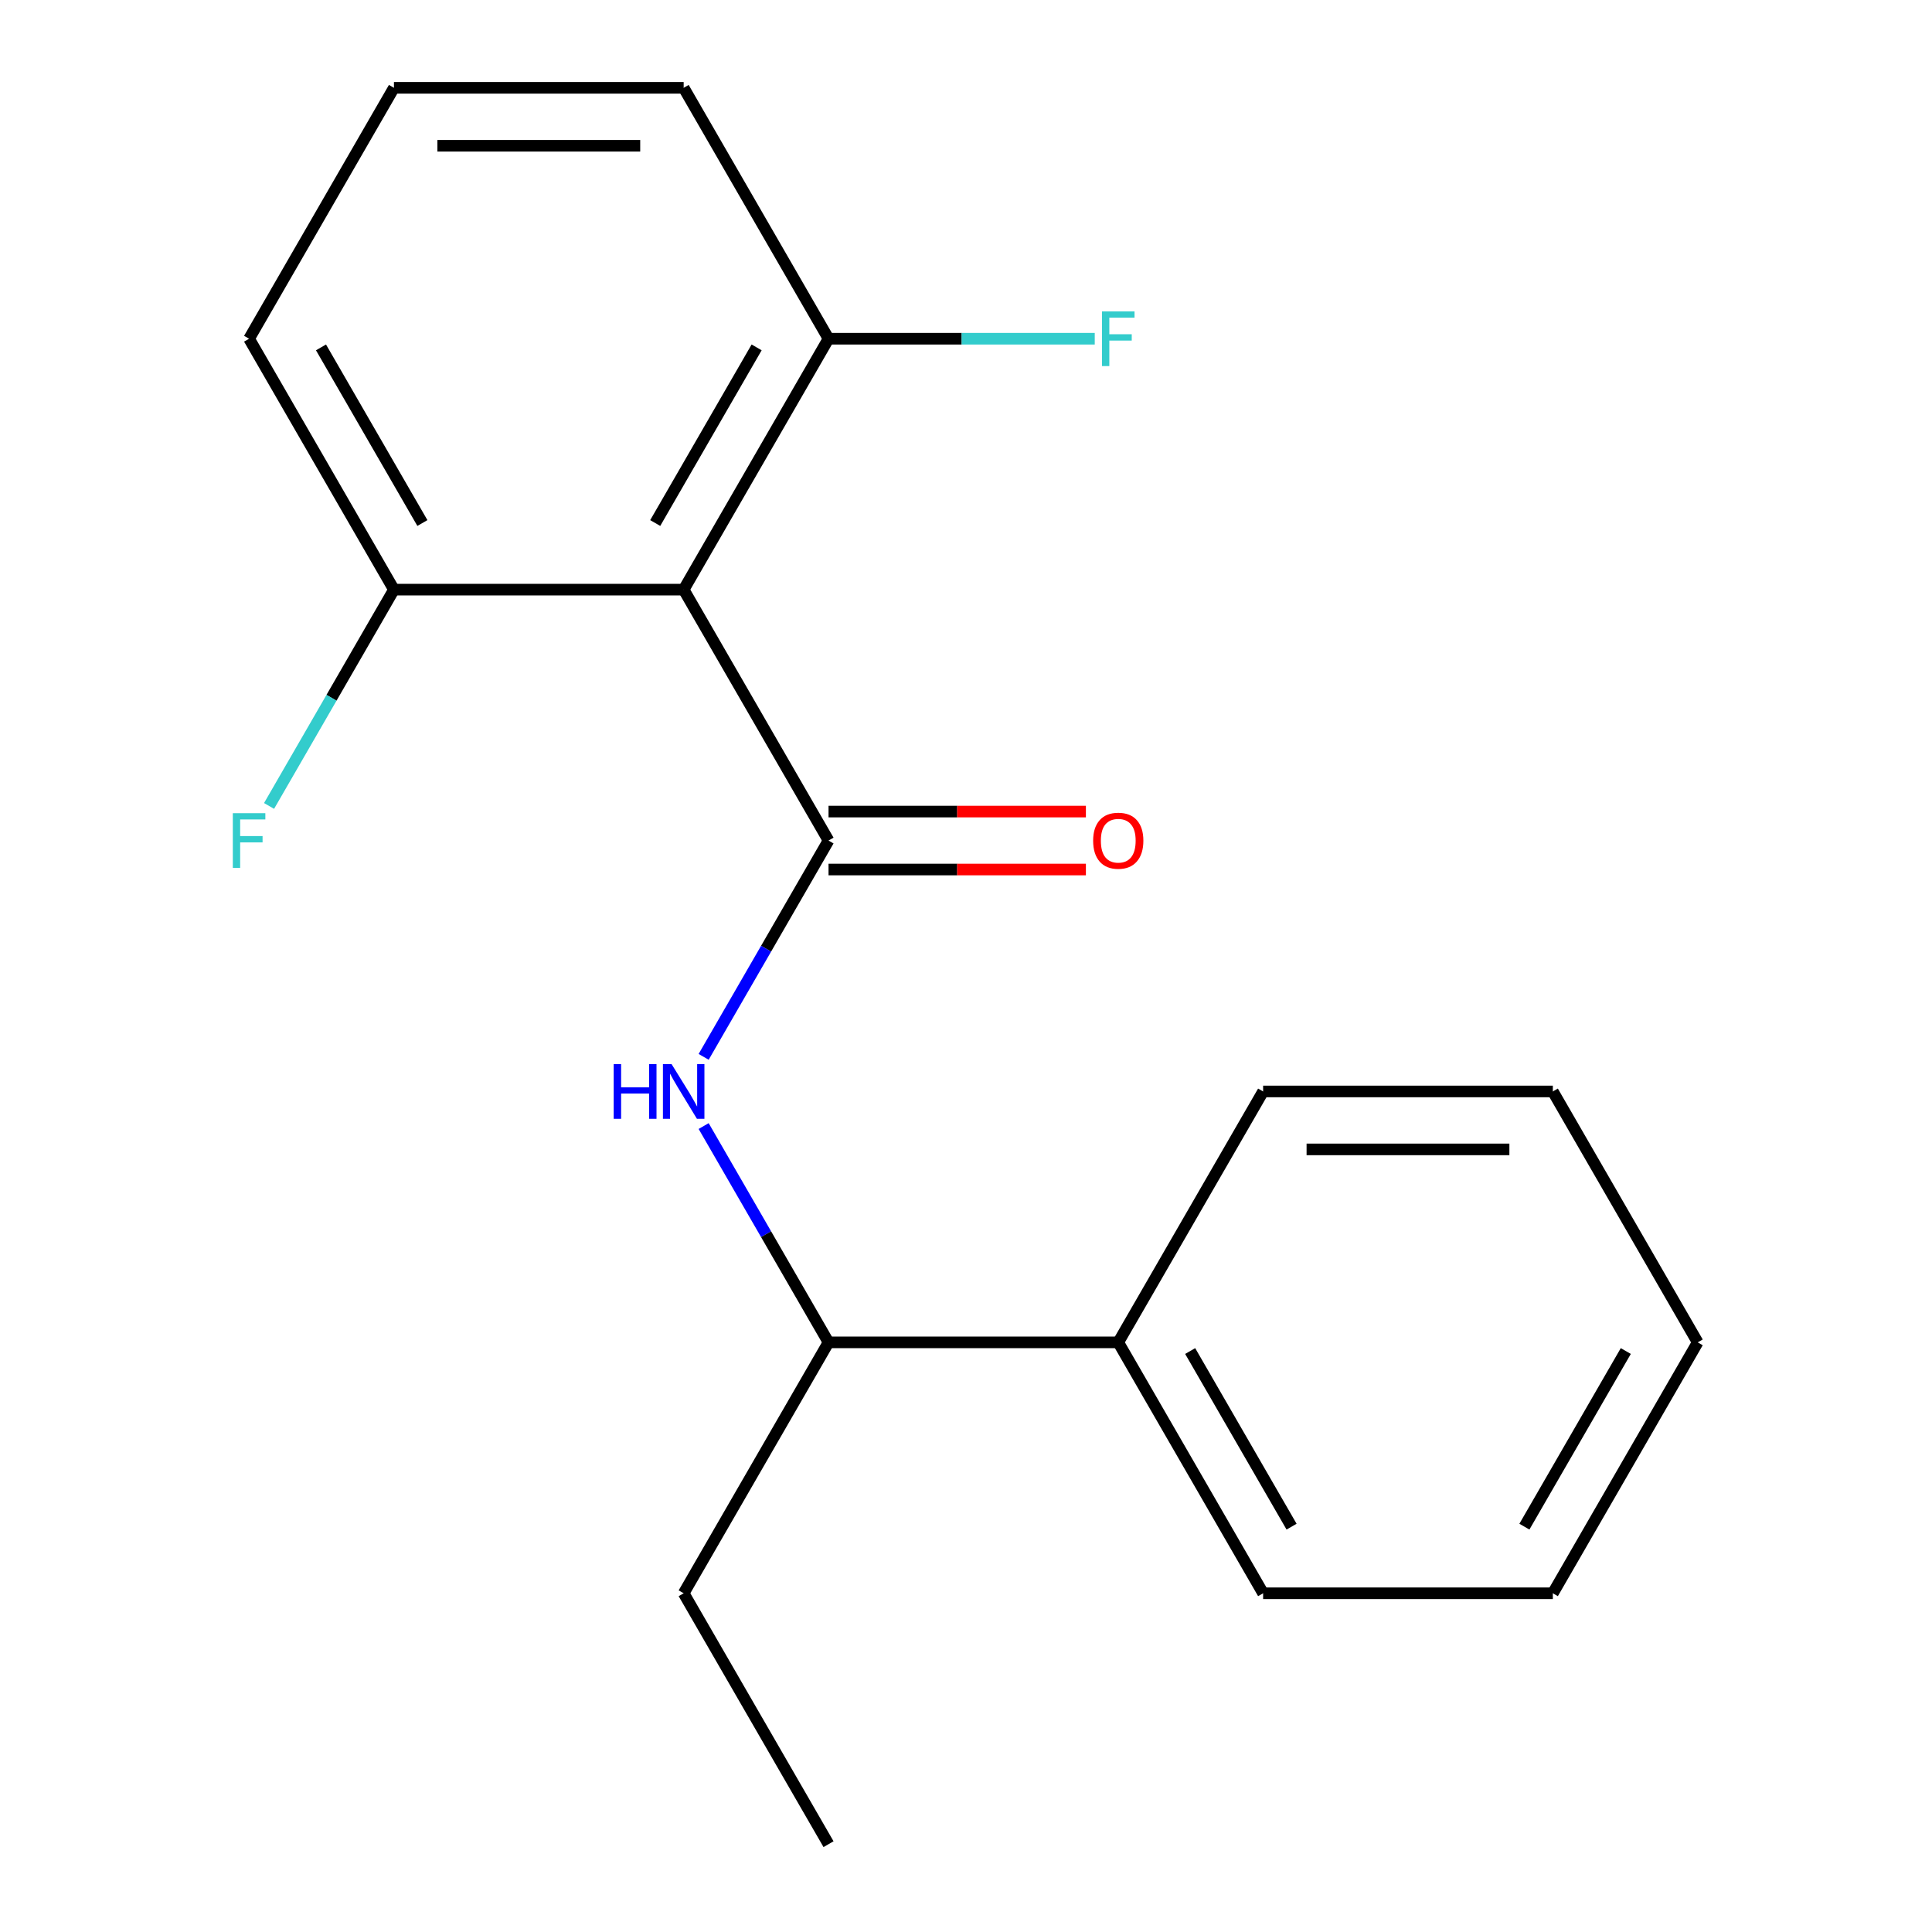 <?xml version='1.0' encoding='iso-8859-1'?>
<svg version='1.1' baseProfile='full'
              xmlns='http://www.w3.org/2000/svg'
                      xmlns:rdkit='http://www.rdkit.org/xml'
                      xmlns:xlink='http://www.w3.org/1999/xlink'
                  xml:space='preserve'
width='1000px' height='1000px' viewBox='0 0 1000 1000'>
<!-- END OF HEADER -->
<rect style='opacity:1.0;fill:#FFFFFF;stroke:none' width='1000' height='1000' x='0' y='0'> </rect>
<path class='bond-0' d='M 428.847,435.065 L 353.866,305.195' style='fill:none;fill-rule:evenodd;stroke:#000000;stroke-width:6px;stroke-linecap:butt;stroke-linejoin:miter;stroke-opacity:1' />
<path class='bond-1' d='M 428.847,435.065 L 396.526,491.045' style='fill:none;fill-rule:evenodd;stroke:#000000;stroke-width:6px;stroke-linecap:butt;stroke-linejoin:miter;stroke-opacity:1' />
<path class='bond-1' d='M 396.526,491.045 L 364.206,547.026' style='fill:none;fill-rule:evenodd;stroke:#0000FF;stroke-width:6px;stroke-linecap:butt;stroke-linejoin:miter;stroke-opacity:1' />
<path class='bond-2' d='M 428.847,450.061 L 495.453,450.061' style='fill:none;fill-rule:evenodd;stroke:#000000;stroke-width:6px;stroke-linecap:butt;stroke-linejoin:miter;stroke-opacity:1' />
<path class='bond-2' d='M 495.453,450.061 L 562.059,450.061' style='fill:none;fill-rule:evenodd;stroke:#FF0000;stroke-width:6px;stroke-linecap:butt;stroke-linejoin:miter;stroke-opacity:1' />
<path class='bond-2' d='M 428.847,420.069 L 495.453,420.069' style='fill:none;fill-rule:evenodd;stroke:#000000;stroke-width:6px;stroke-linecap:butt;stroke-linejoin:miter;stroke-opacity:1' />
<path class='bond-2' d='M 495.453,420.069 L 562.059,420.069' style='fill:none;fill-rule:evenodd;stroke:#FF0000;stroke-width:6px;stroke-linecap:butt;stroke-linejoin:miter;stroke-opacity:1' />
<path class='bond-3' d='M 353.866,305.195 L 428.847,175.325' style='fill:none;fill-rule:evenodd;stroke:#000000;stroke-width:6px;stroke-linecap:butt;stroke-linejoin:miter;stroke-opacity:1' />
<path class='bond-3' d='M 339.139,270.718 L 391.626,179.809' style='fill:none;fill-rule:evenodd;stroke:#000000;stroke-width:6px;stroke-linecap:butt;stroke-linejoin:miter;stroke-opacity:1' />
<path class='bond-4' d='M 353.866,305.195 L 203.905,305.195' style='fill:none;fill-rule:evenodd;stroke:#000000;stroke-width:6px;stroke-linecap:butt;stroke-linejoin:miter;stroke-opacity:1' />
<path class='bond-5' d='M 364.206,582.844 L 396.526,638.825' style='fill:none;fill-rule:evenodd;stroke:#0000FF;stroke-width:6px;stroke-linecap:butt;stroke-linejoin:miter;stroke-opacity:1' />
<path class='bond-5' d='M 396.526,638.825 L 428.847,694.805' style='fill:none;fill-rule:evenodd;stroke:#000000;stroke-width:6px;stroke-linecap:butt;stroke-linejoin:miter;stroke-opacity:1' />
<path class='bond-8' d='M 428.847,175.325 L 497.743,175.325' style='fill:none;fill-rule:evenodd;stroke:#000000;stroke-width:6px;stroke-linecap:butt;stroke-linejoin:miter;stroke-opacity:1' />
<path class='bond-8' d='M 497.743,175.325 L 566.639,175.325' style='fill:none;fill-rule:evenodd;stroke:#33CCCC;stroke-width:6px;stroke-linecap:butt;stroke-linejoin:miter;stroke-opacity:1' />
<path class='bond-11' d='M 428.847,175.325 L 353.866,45.455' style='fill:none;fill-rule:evenodd;stroke:#000000;stroke-width:6px;stroke-linecap:butt;stroke-linejoin:miter;stroke-opacity:1' />
<path class='bond-7' d='M 203.905,305.195 L 171.585,361.175' style='fill:none;fill-rule:evenodd;stroke:#000000;stroke-width:6px;stroke-linecap:butt;stroke-linejoin:miter;stroke-opacity:1' />
<path class='bond-7' d='M 171.585,361.175 L 139.264,417.156' style='fill:none;fill-rule:evenodd;stroke:#33CCCC;stroke-width:6px;stroke-linecap:butt;stroke-linejoin:miter;stroke-opacity:1' />
<path class='bond-10' d='M 203.905,305.195 L 128.925,175.325' style='fill:none;fill-rule:evenodd;stroke:#000000;stroke-width:6px;stroke-linecap:butt;stroke-linejoin:miter;stroke-opacity:1' />
<path class='bond-10' d='M 218.632,270.718 L 166.146,179.809' style='fill:none;fill-rule:evenodd;stroke:#000000;stroke-width:6px;stroke-linecap:butt;stroke-linejoin:miter;stroke-opacity:1' />
<path class='bond-6' d='M 428.847,694.805 L 578.808,694.805' style='fill:none;fill-rule:evenodd;stroke:#000000;stroke-width:6px;stroke-linecap:butt;stroke-linejoin:miter;stroke-opacity:1' />
<path class='bond-12' d='M 428.847,694.805 L 353.866,824.675' style='fill:none;fill-rule:evenodd;stroke:#000000;stroke-width:6px;stroke-linecap:butt;stroke-linejoin:miter;stroke-opacity:1' />
<path class='bond-13' d='M 578.808,694.805 L 653.788,824.675' style='fill:none;fill-rule:evenodd;stroke:#000000;stroke-width:6px;stroke-linecap:butt;stroke-linejoin:miter;stroke-opacity:1' />
<path class='bond-13' d='M 616.029,699.29 L 668.515,790.199' style='fill:none;fill-rule:evenodd;stroke:#000000;stroke-width:6px;stroke-linecap:butt;stroke-linejoin:miter;stroke-opacity:1' />
<path class='bond-14' d='M 578.808,694.805 L 653.788,564.935' style='fill:none;fill-rule:evenodd;stroke:#000000;stroke-width:6px;stroke-linecap:butt;stroke-linejoin:miter;stroke-opacity:1' />
<path class='bond-9' d='M 203.905,45.455 L 128.925,175.325' style='fill:none;fill-rule:evenodd;stroke:#000000;stroke-width:6px;stroke-linecap:butt;stroke-linejoin:miter;stroke-opacity:1' />
<path class='bond-19' d='M 203.905,45.455 L 353.866,45.455' style='fill:none;fill-rule:evenodd;stroke:#000000;stroke-width:6px;stroke-linecap:butt;stroke-linejoin:miter;stroke-opacity:1' />
<path class='bond-19' d='M 226.399,75.447 L 331.372,75.447' style='fill:none;fill-rule:evenodd;stroke:#000000;stroke-width:6px;stroke-linecap:butt;stroke-linejoin:miter;stroke-opacity:1' />
<path class='bond-15' d='M 353.866,824.675 L 428.847,954.545' style='fill:none;fill-rule:evenodd;stroke:#000000;stroke-width:6px;stroke-linecap:butt;stroke-linejoin:miter;stroke-opacity:1' />
<path class='bond-17' d='M 653.788,824.675 L 803.749,824.675' style='fill:none;fill-rule:evenodd;stroke:#000000;stroke-width:6px;stroke-linecap:butt;stroke-linejoin:miter;stroke-opacity:1' />
<path class='bond-16' d='M 653.788,564.935 L 803.749,564.935' style='fill:none;fill-rule:evenodd;stroke:#000000;stroke-width:6px;stroke-linecap:butt;stroke-linejoin:miter;stroke-opacity:1' />
<path class='bond-16' d='M 676.283,594.927 L 781.255,594.927' style='fill:none;fill-rule:evenodd;stroke:#000000;stroke-width:6px;stroke-linecap:butt;stroke-linejoin:miter;stroke-opacity:1' />
<path class='bond-18' d='M 803.749,564.935 L 878.73,694.805' style='fill:none;fill-rule:evenodd;stroke:#000000;stroke-width:6px;stroke-linecap:butt;stroke-linejoin:miter;stroke-opacity:1' />
<path class='bond-20' d='M 803.749,824.675 L 878.73,694.805' style='fill:none;fill-rule:evenodd;stroke:#000000;stroke-width:6px;stroke-linecap:butt;stroke-linejoin:miter;stroke-opacity:1' />
<path class='bond-20' d='M 789.023,790.199 L 841.509,699.29' style='fill:none;fill-rule:evenodd;stroke:#000000;stroke-width:6px;stroke-linecap:butt;stroke-linejoin:miter;stroke-opacity:1' />
<path  class='atom-2' d='M 317.646 550.775
L 321.486 550.775
L 321.486 562.815
L 335.966 562.815
L 335.966 550.775
L 339.806 550.775
L 339.806 579.095
L 335.966 579.095
L 335.966 566.015
L 321.486 566.015
L 321.486 579.095
L 317.646 579.095
L 317.646 550.775
' fill='#0000FF'/>
<path  class='atom-2' d='M 347.606 550.775
L 356.886 565.775
Q 357.806 567.255, 359.286 569.935
Q 360.766 572.615, 360.846 572.775
L 360.846 550.775
L 364.606 550.775
L 364.606 579.095
L 360.726 579.095
L 350.766 562.695
Q 349.606 560.775, 348.366 558.575
Q 347.166 556.375, 346.806 555.695
L 346.806 579.095
L 343.126 579.095
L 343.126 550.775
L 347.606 550.775
' fill='#0000FF'/>
<path  class='atom-3' d='M 565.808 435.145
Q 565.808 428.345, 569.168 424.545
Q 572.528 420.745, 578.808 420.745
Q 585.088 420.745, 588.448 424.545
Q 591.808 428.345, 591.808 435.145
Q 591.808 442.025, 588.408 445.945
Q 585.008 449.825, 578.808 449.825
Q 572.568 449.825, 569.168 445.945
Q 565.808 442.065, 565.808 435.145
M 578.808 446.625
Q 583.128 446.625, 585.448 443.745
Q 587.808 440.825, 587.808 435.145
Q 587.808 429.585, 585.448 426.785
Q 583.128 423.945, 578.808 423.945
Q 574.488 423.945, 572.128 426.745
Q 569.808 429.545, 569.808 435.145
Q 569.808 440.865, 572.128 443.745
Q 574.488 446.625, 578.808 446.625
' fill='#FF0000'/>
<path  class='atom-8' d='M 120.505 420.905
L 137.345 420.905
L 137.345 424.145
L 124.305 424.145
L 124.305 432.745
L 135.905 432.745
L 135.905 436.025
L 124.305 436.025
L 124.305 449.225
L 120.505 449.225
L 120.505 420.905
' fill='#33CCCC'/>
<path  class='atom-9' d='M 570.388 161.165
L 587.228 161.165
L 587.228 164.405
L 574.188 164.405
L 574.188 173.005
L 585.788 173.005
L 585.788 176.285
L 574.188 176.285
L 574.188 189.485
L 570.388 189.485
L 570.388 161.165
' fill='#33CCCC'/>
</svg>
